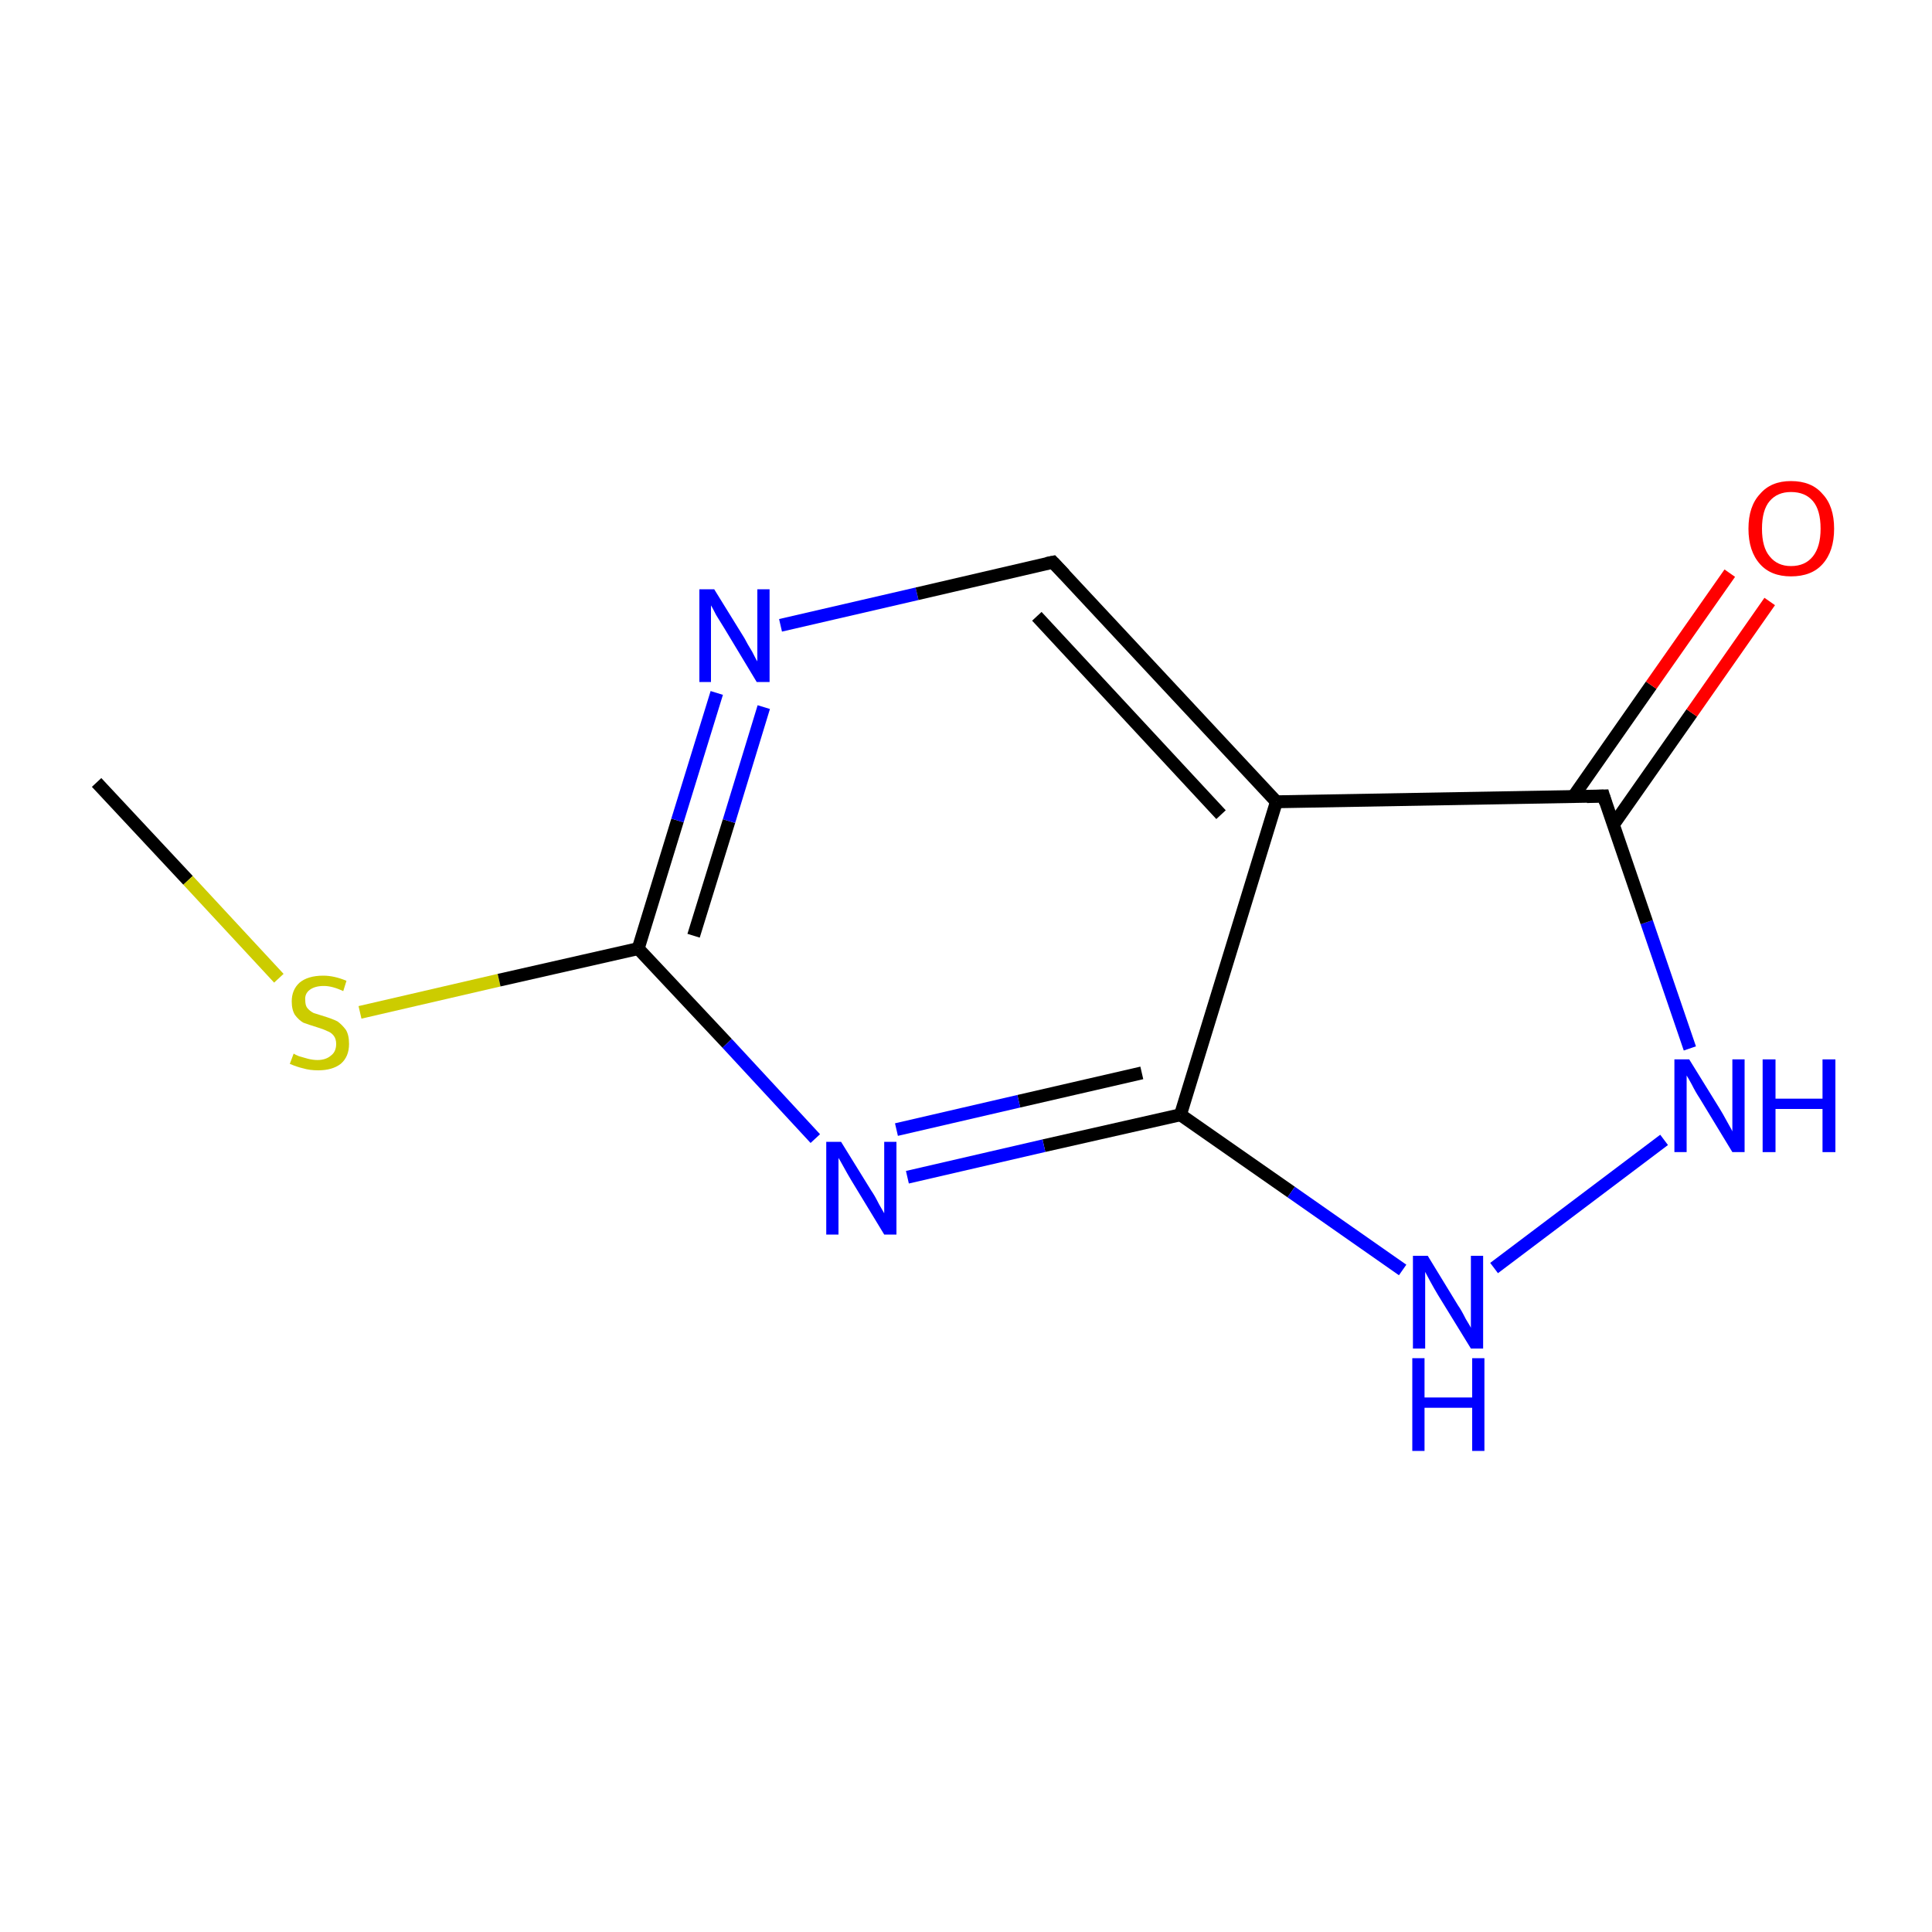 <?xml version='1.0' encoding='iso-8859-1'?>
<svg version='1.1' baseProfile='full'
              xmlns='http://www.w3.org/2000/svg'
                      xmlns:rdkit='http://www.rdkit.org/xml'
                      xmlns:xlink='http://www.w3.org/1999/xlink'
                  xml:space='preserve'
width='300px' height='300px' viewBox='0 0 300 300'>
<!-- END OF HEADER -->
<rect style='opacity:1.0;fill:none;stroke:none' width='300.0' height='300.0' x='0.0' y='0.0'> </rect>
<path class='bond-0 atom-0 atom-1' d='M 15.0,121.5 L 29.2,136.7' style='fill:none;fill-rule:evenodd;stroke:#000000;stroke-width:2.0px;stroke-linecap:butt;stroke-linejoin:miter;stroke-opacity:1' />
<path class='bond-0 atom-0 atom-1' d='M 29.2,136.7 L 43.3,151.9' style='fill:none;fill-rule:evenodd;stroke:#CCCC00;stroke-width:2.0px;stroke-linecap:butt;stroke-linejoin:miter;stroke-opacity:1' />
<path class='bond-1 atom-1 atom-2' d='M 55.9,157.2 L 77.5,152.2' style='fill:none;fill-rule:evenodd;stroke:#CCCC00;stroke-width:2.0px;stroke-linecap:butt;stroke-linejoin:miter;stroke-opacity:1' />
<path class='bond-1 atom-1 atom-2' d='M 77.5,152.2 L 99.1,147.3' style='fill:none;fill-rule:evenodd;stroke:#000000;stroke-width:2.0px;stroke-linecap:butt;stroke-linejoin:miter;stroke-opacity:1' />
<path class='bond-2 atom-2 atom-3' d='M 99.1,147.3 L 105.2,127.4' style='fill:none;fill-rule:evenodd;stroke:#000000;stroke-width:2.0px;stroke-linecap:butt;stroke-linejoin:miter;stroke-opacity:1' />
<path class='bond-2 atom-2 atom-3' d='M 105.2,127.4 L 111.3,107.6' style='fill:none;fill-rule:evenodd;stroke:#0000FF;stroke-width:2.0px;stroke-linecap:butt;stroke-linejoin:miter;stroke-opacity:1' />
<path class='bond-2 atom-2 atom-3' d='M 107.7,145.3 L 113.2,127.5' style='fill:none;fill-rule:evenodd;stroke:#000000;stroke-width:2.0px;stroke-linecap:butt;stroke-linejoin:miter;stroke-opacity:1' />
<path class='bond-2 atom-2 atom-3' d='M 113.2,127.5 L 118.6,109.8' style='fill:none;fill-rule:evenodd;stroke:#0000FF;stroke-width:2.0px;stroke-linecap:butt;stroke-linejoin:miter;stroke-opacity:1' />
<path class='bond-3 atom-3 atom-4' d='M 121.2,97.1 L 142.4,92.2' style='fill:none;fill-rule:evenodd;stroke:#0000FF;stroke-width:2.0px;stroke-linecap:butt;stroke-linejoin:miter;stroke-opacity:1' />
<path class='bond-3 atom-3 atom-4' d='M 142.4,92.2 L 163.5,87.3' style='fill:none;fill-rule:evenodd;stroke:#000000;stroke-width:2.0px;stroke-linecap:butt;stroke-linejoin:miter;stroke-opacity:1' />
<path class='bond-4 atom-4 atom-5' d='M 163.5,87.3 L 198.2,124.5' style='fill:none;fill-rule:evenodd;stroke:#000000;stroke-width:2.0px;stroke-linecap:butt;stroke-linejoin:miter;stroke-opacity:1' />
<path class='bond-4 atom-4 atom-5' d='M 161.0,95.7 L 189.6,126.5' style='fill:none;fill-rule:evenodd;stroke:#000000;stroke-width:2.0px;stroke-linecap:butt;stroke-linejoin:miter;stroke-opacity:1' />
<path class='bond-5 atom-5 atom-6' d='M 198.2,124.5 L 183.3,173.1' style='fill:none;fill-rule:evenodd;stroke:#000000;stroke-width:2.0px;stroke-linecap:butt;stroke-linejoin:miter;stroke-opacity:1' />
<path class='bond-6 atom-6 atom-7' d='M 183.3,173.1 L 162.1,177.9' style='fill:none;fill-rule:evenodd;stroke:#000000;stroke-width:2.0px;stroke-linecap:butt;stroke-linejoin:miter;stroke-opacity:1' />
<path class='bond-6 atom-6 atom-7' d='M 162.1,177.9 L 140.9,182.8' style='fill:none;fill-rule:evenodd;stroke:#0000FF;stroke-width:2.0px;stroke-linecap:butt;stroke-linejoin:miter;stroke-opacity:1' />
<path class='bond-6 atom-6 atom-7' d='M 177.3,166.6 L 158.2,171.0' style='fill:none;fill-rule:evenodd;stroke:#000000;stroke-width:2.0px;stroke-linecap:butt;stroke-linejoin:miter;stroke-opacity:1' />
<path class='bond-6 atom-6 atom-7' d='M 158.2,171.0 L 139.2,175.4' style='fill:none;fill-rule:evenodd;stroke:#0000FF;stroke-width:2.0px;stroke-linecap:butt;stroke-linejoin:miter;stroke-opacity:1' />
<path class='bond-7 atom-6 atom-8' d='M 183.3,173.1 L 200.5,185.1' style='fill:none;fill-rule:evenodd;stroke:#000000;stroke-width:2.0px;stroke-linecap:butt;stroke-linejoin:miter;stroke-opacity:1' />
<path class='bond-7 atom-6 atom-8' d='M 200.5,185.1 L 217.8,197.2' style='fill:none;fill-rule:evenodd;stroke:#0000FF;stroke-width:2.0px;stroke-linecap:butt;stroke-linejoin:miter;stroke-opacity:1' />
<path class='bond-8 atom-8 atom-9' d='M 232.0,196.9 L 258.4,177.0' style='fill:none;fill-rule:evenodd;stroke:#0000FF;stroke-width:2.0px;stroke-linecap:butt;stroke-linejoin:miter;stroke-opacity:1' />
<path class='bond-9 atom-9 atom-10' d='M 262.4,162.8 L 255.7,143.2' style='fill:none;fill-rule:evenodd;stroke:#0000FF;stroke-width:2.0px;stroke-linecap:butt;stroke-linejoin:miter;stroke-opacity:1' />
<path class='bond-9 atom-9 atom-10' d='M 255.7,143.2 L 249.0,123.6' style='fill:none;fill-rule:evenodd;stroke:#000000;stroke-width:2.0px;stroke-linecap:butt;stroke-linejoin:miter;stroke-opacity:1' />
<path class='bond-10 atom-10 atom-11' d='M 250.5,128.1 L 262.7,110.7' style='fill:none;fill-rule:evenodd;stroke:#000000;stroke-width:2.0px;stroke-linecap:butt;stroke-linejoin:miter;stroke-opacity:1' />
<path class='bond-10 atom-10 atom-11' d='M 262.7,110.7 L 274.8,93.4' style='fill:none;fill-rule:evenodd;stroke:#FF0000;stroke-width:2.0px;stroke-linecap:butt;stroke-linejoin:miter;stroke-opacity:1' />
<path class='bond-10 atom-10 atom-11' d='M 244.3,123.7 L 256.4,106.4' style='fill:none;fill-rule:evenodd;stroke:#000000;stroke-width:2.0px;stroke-linecap:butt;stroke-linejoin:miter;stroke-opacity:1' />
<path class='bond-10 atom-10 atom-11' d='M 256.4,106.4 L 268.6,89.0' style='fill:none;fill-rule:evenodd;stroke:#FF0000;stroke-width:2.0px;stroke-linecap:butt;stroke-linejoin:miter;stroke-opacity:1' />
<path class='bond-11 atom-7 atom-2' d='M 126.6,176.8 L 112.9,162.0' style='fill:none;fill-rule:evenodd;stroke:#0000FF;stroke-width:2.0px;stroke-linecap:butt;stroke-linejoin:miter;stroke-opacity:1' />
<path class='bond-11 atom-7 atom-2' d='M 112.9,162.0 L 99.1,147.3' style='fill:none;fill-rule:evenodd;stroke:#000000;stroke-width:2.0px;stroke-linecap:butt;stroke-linejoin:miter;stroke-opacity:1' />
<path class='bond-12 atom-10 atom-5' d='M 249.0,123.6 L 198.2,124.5' style='fill:none;fill-rule:evenodd;stroke:#000000;stroke-width:2.0px;stroke-linecap:butt;stroke-linejoin:miter;stroke-opacity:1' />
<path d='M 162.5,87.5 L 163.5,87.3 L 165.3,89.2' style='fill:none;stroke:#000000;stroke-width:2.0px;stroke-linecap:butt;stroke-linejoin:miter;stroke-miterlimit:10;stroke-opacity:1;' />
<path d='M 249.3,124.6 L 249.0,123.6 L 246.4,123.7' style='fill:none;stroke:#000000;stroke-width:2.0px;stroke-linecap:butt;stroke-linejoin:miter;stroke-miterlimit:10;stroke-opacity:1;' />
<path class='atom-1' d='M 45.6 163.6
Q 45.7 163.7, 46.4 164.0
Q 47.1 164.2, 47.8 164.4
Q 48.6 164.6, 49.3 164.6
Q 50.6 164.6, 51.4 163.9
Q 52.2 163.3, 52.2 162.1
Q 52.2 161.3, 51.8 160.8
Q 51.4 160.3, 50.8 160.1
Q 50.2 159.8, 49.2 159.5
Q 47.9 159.1, 47.1 158.8
Q 46.4 158.4, 45.8 157.6
Q 45.3 156.8, 45.3 155.5
Q 45.3 153.7, 46.5 152.6
Q 47.8 151.5, 50.2 151.5
Q 51.9 151.5, 53.8 152.3
L 53.3 153.9
Q 51.6 153.1, 50.3 153.1
Q 48.9 153.1, 48.1 153.7
Q 47.3 154.3, 47.4 155.3
Q 47.4 156.1, 47.7 156.5
Q 48.1 157.0, 48.7 157.3
Q 49.3 157.5, 50.3 157.8
Q 51.6 158.2, 52.4 158.6
Q 53.1 159.1, 53.7 159.9
Q 54.2 160.7, 54.2 162.1
Q 54.2 164.1, 52.9 165.2
Q 51.6 166.2, 49.4 166.2
Q 48.1 166.2, 47.1 165.9
Q 46.2 165.7, 45.0 165.2
L 45.6 163.6
' fill='#CCCC00'/>
<path class='atom-3' d='M 110.9 91.5
L 115.6 99.1
Q 116.0 99.9, 116.8 101.2
Q 117.5 102.6, 117.6 102.7
L 117.6 91.5
L 119.5 91.5
L 119.5 105.9
L 117.5 105.9
L 112.5 97.6
Q 111.9 96.6, 111.2 95.5
Q 110.6 94.3, 110.4 94.0
L 110.4 105.9
L 108.6 105.9
L 108.6 91.5
L 110.9 91.5
' fill='#0000FF'/>
<path class='atom-7' d='M 130.6 177.3
L 135.3 184.9
Q 135.8 185.6, 136.5 187.0
Q 137.3 188.4, 137.3 188.4
L 137.3 177.3
L 139.2 177.3
L 139.2 191.7
L 137.3 191.7
L 132.2 183.3
Q 131.6 182.3, 131.0 181.2
Q 130.4 180.1, 130.2 179.8
L 130.2 191.7
L 128.3 191.7
L 128.3 177.3
L 130.6 177.3
' fill='#0000FF'/>
<path class='atom-8' d='M 221.7 195.0
L 226.4 202.7
Q 226.9 203.4, 227.6 204.8
Q 228.4 206.1, 228.4 206.2
L 228.4 195.0
L 230.3 195.0
L 230.3 209.4
L 228.4 209.4
L 223.3 201.1
Q 222.7 200.1, 222.1 199.0
Q 221.5 197.9, 221.3 197.5
L 221.3 209.4
L 219.4 209.4
L 219.4 195.0
L 221.7 195.0
' fill='#0000FF'/>
<path class='atom-8' d='M 219.3 210.9
L 221.2 210.9
L 221.2 217.0
L 228.6 217.0
L 228.6 210.9
L 230.5 210.9
L 230.5 225.3
L 228.6 225.3
L 228.6 218.6
L 221.2 218.6
L 221.2 225.3
L 219.3 225.3
L 219.3 210.9
' fill='#0000FF'/>
<path class='atom-9' d='M 262.3 164.5
L 267.0 172.1
Q 267.5 172.9, 268.2 174.2
Q 269.0 175.6, 269.0 175.7
L 269.0 164.5
L 270.9 164.5
L 270.9 178.9
L 269.0 178.9
L 263.9 170.5
Q 263.3 169.6, 262.7 168.4
Q 262.1 167.3, 261.9 167.0
L 261.9 178.9
L 260.0 178.9
L 260.0 164.5
L 262.3 164.5
' fill='#0000FF'/>
<path class='atom-9' d='M 273.7 164.5
L 275.7 164.5
L 275.7 170.6
L 283.0 170.6
L 283.0 164.5
L 285.0 164.5
L 285.0 178.9
L 283.0 178.9
L 283.0 172.2
L 275.7 172.2
L 275.7 178.9
L 273.7 178.9
L 273.7 164.5
' fill='#0000FF'/>
<path class='atom-11' d='M 271.5 82.1
Q 271.5 78.6, 273.3 76.7
Q 275.0 74.7, 278.1 74.7
Q 281.3 74.7, 283.0 76.7
Q 284.8 78.6, 284.8 82.1
Q 284.8 85.6, 283.0 87.6
Q 281.3 89.5, 278.1 89.5
Q 275.0 89.5, 273.3 87.6
Q 271.5 85.6, 271.5 82.1
M 278.1 87.9
Q 280.3 87.9, 281.5 86.4
Q 282.7 84.9, 282.7 82.1
Q 282.7 79.2, 281.5 77.8
Q 280.3 76.4, 278.1 76.4
Q 276.0 76.4, 274.8 77.8
Q 273.6 79.2, 273.6 82.1
Q 273.6 85.0, 274.8 86.4
Q 276.0 87.9, 278.1 87.9
' fill='#FF0000'/>
</svg>
